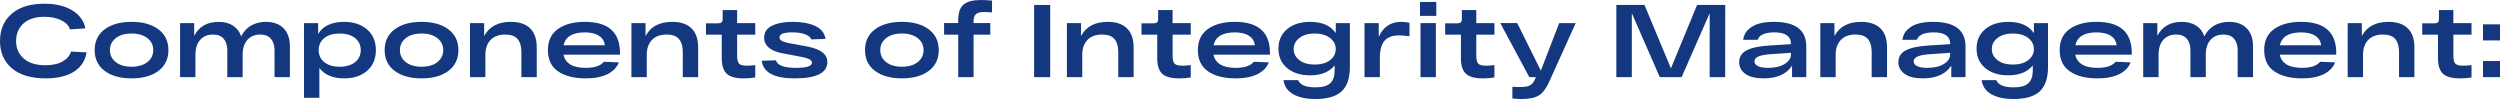 <?xml version="1.0" encoding="UTF-8"?> <svg xmlns="http://www.w3.org/2000/svg" id="_Слой_2" data-name="Слой 2" viewBox="0 0 1549.28 61.35"><defs><style> .cls-1 { fill: #14387f; } </style></defs><g id="_Слой_1-2" data-name="Слой 1"><g><path class="cls-1" d="M44.03,31.95l9.65.51c-.85,5.11-3.44,9.08-7.76,11.89-4.33,2.81-10.24,4.22-17.73,4.22-8.95,0-15.88-2.08-20.8-6.23C2.46,38.18,0,32.55,0,25.44S2.41,12.74,7.22,8.56c4.81-4.17,11.57-6.26,20.26-6.26,7.03,0,12.79,1.37,17.29,4.12,4.49,2.75,7.21,6.47,8.15,11.15l-9.59.64c-.68-2.34-2.48-4.23-5.4-5.66-2.92-1.43-6.4-2.14-10.45-2.14-5.58,0-9.9,1.38-12.94,4.15-3.05,2.77-4.57,6.39-4.57,10.86s1.58,8.09,4.73,10.86c3.15,2.77,7.65,4.15,13.48,4.15,4.39,0,7.96-.8,10.7-2.4,2.75-1.6,4.46-3.63,5.14-6.1Z"></path><path class="cls-1" d="M64.87,43.94c-4.13-3.09-6.2-7.38-6.2-12.88s2.07-9.79,6.2-12.88c4.13-3.09,9.69-4.63,16.68-4.63s12.48,1.54,16.62,4.63c4.13,3.09,6.2,7.38,6.2,12.88s-2.07,9.79-6.2,12.88c-4.13,3.09-9.67,4.63-16.62,4.63s-12.55-1.54-16.68-4.63ZM71.74,23.65c-2.41,1.92-3.61,4.39-3.61,7.41s1.2,5.5,3.61,7.41c2.41,1.92,5.68,2.88,9.81,2.88s7.4-.96,9.81-2.88c2.41-1.92,3.61-4.39,3.61-7.41s-1.2-5.5-3.61-7.41c-2.41-1.92-5.68-2.88-9.81-2.88s-7.4.96-9.81,2.88Z"></path><path class="cls-1" d="M164.82,13.55c4.64,0,8.28,1.32,10.9,3.96,2.62,2.64,3.93,6.37,3.93,11.18v19.11h-9.52v-16.68c0-2.98-.75-5.35-2.24-7.09-1.49-1.75-3.69-2.62-6.58-2.62-3.37,0-6.03,1.1-7.99,3.29-1.96,2.19-2.94,5.27-2.94,9.23v13.87h-9.52v-16.68c0-2.98-.75-5.35-2.24-7.09-1.49-1.75-3.71-2.62-6.65-2.62-3.32,0-5.96,1.1-7.92,3.29-1.96,2.19-2.94,5.27-2.94,9.23v13.87h-9.52V14.32h8.75v7.86c3.03-5.75,8.07-8.63,15.15-8.63,3.54,0,6.51.78,8.91,2.33,2.41,1.56,4.1,3.78,5.08,6.68,1.41-2.94,3.43-5.18,6.07-6.71,2.64-1.53,5.73-2.3,9.27-2.3Z"></path><path class="cls-1" d="M213.26,13.55c5.84,0,10.58,1.57,14.22,4.7,3.64,3.13,5.46,7.4,5.46,12.81s-1.81,9.68-5.43,12.81c-3.62,3.13-8.33,4.7-14.12,4.7-7.07,0-12.23-2.15-15.47-6.45v18.47h-9.52V14.32h8.76v6.71c3.02-4.98,8.39-7.48,16.1-7.48ZM200.99,38.54c2.34,1.88,5.52,2.81,9.52,2.81s7.18-.94,9.52-2.81c2.34-1.87,3.52-4.37,3.52-7.48s-1.17-5.6-3.52-7.48c-2.34-1.87-5.52-2.81-9.52-2.81s-7.18.94-9.52,2.81c-2.34,1.88-3.51,4.37-3.51,7.48s1.17,5.6,3.51,7.48Z"></path><path class="cls-1" d="M244.57,43.94c-4.13-3.09-6.2-7.38-6.2-12.88s2.07-9.79,6.2-12.88c4.13-3.09,9.69-4.63,16.68-4.63s12.48,1.54,16.62,4.63c4.13,3.09,6.2,7.38,6.2,12.88s-2.07,9.79-6.2,12.88c-4.13,3.09-9.67,4.63-16.62,4.63s-12.55-1.54-16.68-4.63ZM251.44,23.65c-2.41,1.92-3.61,4.39-3.61,7.41s1.2,5.5,3.61,7.41c2.41,1.92,5.68,2.88,9.81,2.88s7.4-.96,9.81-2.88c2.41-1.92,3.61-4.39,3.61-7.41s-1.2-5.5-3.61-7.41-5.68-2.88-9.81-2.88-7.4.96-9.81,2.88Z"></path><path class="cls-1" d="M316.59,13.55c5.24,0,9.22,1.34,11.95,4.03,2.73,2.68,4.09,6.63,4.09,11.82v18.41h-9.52v-15.47c0-3.62-.79-6.35-2.37-8.18s-4.11-2.75-7.6-2.75c-3.96,0-7.01,1.12-9.14,3.35-2.13,2.24-3.2,5.29-3.2,9.17v13.87h-9.52V14.32h8.76v8.05c3.07-5.88,8.58-8.82,16.55-8.82Z"></path><path class="cls-1" d="M384.21,32.85v1.02h-35.02c1.19,5.45,5.79,8.18,13.8,8.18,5.41,0,9.16-1.26,11.25-3.77l9.27.38c-1.24,3.15-3.6,5.59-7.09,7.32-3.49,1.73-7.97,2.59-13.42,2.59-7.24,0-12.96-1.45-17.16-4.35-4.2-2.9-6.29-7.29-6.29-13.17s2.08-10.16,6.23-13.1,9.7-4.41,16.65-4.41c14.53,0,21.79,6.43,21.79,19.3ZM362.41,20.07c-7.58,0-11.97,2.66-13.17,7.99h25.56c-.21-2.47-1.4-4.42-3.55-5.85-2.15-1.43-5.1-2.14-8.85-2.14Z"></path><path class="cls-1" d="M416.61,13.55c5.24,0,9.22,1.34,11.95,4.03,2.73,2.68,4.09,6.63,4.09,11.82v18.41h-9.52v-15.47c0-3.62-.79-6.35-2.37-8.18s-4.11-2.75-7.6-2.75c-3.96,0-7.01,1.12-9.14,3.35-2.13,2.24-3.2,5.29-3.2,9.17v13.87h-9.52V14.32h8.76v8.05c3.07-5.88,8.58-8.82,16.55-8.82Z"></path><path class="cls-1" d="M468.05,21.47h-11.25v13.1c0,2.39.4,4,1.21,4.86.81.85,2.41,1.28,4.79,1.28,1.62,0,3.37-.13,5.24-.38v7.67c-2.3.38-4.71.58-7.22.58-4.86,0-8.33-.95-10.42-2.84-2.09-1.9-3.13-5.12-3.13-9.68v-14.57h-9.78v-7.03h7.35c1.11,0,1.89-.2,2.33-.61.45-.4.67-1.08.67-2.01v-5.62h8.95v8.12h11.25v7.16Z"></path><path class="cls-1" d="M502.75,24.41c-.47-1.36-1.77-2.43-3.9-3.2-2.13-.77-4.79-1.15-7.99-1.15-5.2,0-7.8,1.04-7.8,3.13,0,1.58,1.7,2.71,5.11,3.39l12.08,2.24c8.31,1.58,12.46,4.77,12.46,9.59,0,6.77-6.75,10.16-20.26,10.16-12.7,0-19.49-3.64-20.39-10.93l8.82-.26c.81,3.11,4.94,4.67,12.4,4.67,6.6,0,9.91-1.06,9.91-3.2,0-1.53-1.92-2.68-5.75-3.45l-12.78-2.43c-3.71-.72-6.49-1.91-8.34-3.55-1.85-1.64-2.78-3.61-2.78-5.91,0-3.45,1.63-5.97,4.89-7.57,3.26-1.6,7.57-2.4,12.94-2.4s10.2.85,13.87,2.56c3.66,1.71,5.77,4.37,6.33,7.99l-8.82.32Z"></path><path class="cls-1" d="M542.25,43.94c-4.13-3.09-6.2-7.38-6.2-12.88s2.07-9.79,6.2-12.88c4.13-3.09,9.69-4.63,16.68-4.63s12.48,1.54,16.62,4.63c4.13,3.09,6.2,7.38,6.2,12.88s-2.07,9.79-6.2,12.88c-4.13,3.09-9.67,4.63-16.62,4.63s-12.55-1.54-16.68-4.63ZM549.12,23.65c-2.41,1.92-3.61,4.39-3.61,7.41s1.2,5.5,3.61,7.41c2.41,1.92,5.68,2.88,9.81,2.88s7.4-.96,9.81-2.88c2.41-1.92,3.61-4.39,3.61-7.41s-1.2-5.5-3.61-7.41-5.68-2.88-9.81-2.88-7.4.96-9.81,2.88Z"></path><path class="cls-1" d="M610.18,7.41c-2.56,0-4.34.45-5.34,1.34-1,.89-1.5,2.32-1.5,4.28v1.28h10.35v7.16h-10.35v26.33h-9.52v-26.33h-8.75v-7.16h8.75v-1.85c0-4.64,1.13-7.88,3.39-9.71,2.26-1.83,5.82-2.75,10.67-2.75,2.3,0,4.6.13,6.9.38v7.29c-2.56-.17-4.09-.26-4.6-.26Z"></path><path class="cls-1" d="M640.85,47.8V3.07h9.97v44.74h-9.97Z"></path><path class="cls-1" d="M686.48,13.55c5.24,0,9.22,1.34,11.95,4.03,2.73,2.68,4.09,6.63,4.09,11.82v18.41h-9.52v-15.47c0-3.62-.79-6.35-2.37-8.18s-4.11-2.75-7.6-2.75c-3.96,0-7.01,1.12-9.14,3.35-2.13,2.24-3.2,5.29-3.2,9.17v13.87h-9.52V14.32h8.76v8.05c3.07-5.88,8.58-8.82,16.55-8.82Z"></path><path class="cls-1" d="M737.93,21.47h-11.25v13.1c0,2.39.4,4,1.21,4.86.81.85,2.41,1.28,4.79,1.28,1.62,0,3.37-.13,5.24-.38v7.67c-2.3.38-4.71.58-7.22.58-4.86,0-8.33-.95-10.42-2.84-2.09-1.9-3.13-5.12-3.13-9.68v-14.57h-9.78v-7.03h7.35c1.11,0,1.89-.2,2.33-.61.45-.4.67-1.08.67-2.01v-5.62h8.95v8.12h11.25v7.16Z"></path><path class="cls-1" d="M787.01,32.85v1.02h-35.02c1.19,5.45,5.79,8.18,13.8,8.18,5.41,0,9.16-1.26,11.25-3.77l9.27.38c-1.24,3.15-3.6,5.59-7.09,7.32-3.49,1.73-7.97,2.59-13.42,2.59-7.24,0-12.96-1.45-17.16-4.35-4.2-2.9-6.29-7.29-6.29-13.17s2.08-10.16,6.23-13.1,9.7-4.41,16.65-4.41c14.53,0,21.79,6.43,21.79,19.3ZM765.21,20.07c-7.58,0-11.97,2.66-13.17,7.99h25.56c-.21-2.47-1.4-4.42-3.55-5.85-2.15-1.43-5.1-2.14-8.85-2.14Z"></path><path class="cls-1" d="M827.78,14.32h8.76v27.1c0,6.99-1.72,12.06-5.14,15.21-3.43,3.15-8.81,4.73-16.14,4.73-5.71,0-10.31-.98-13.8-2.94-3.49-1.96-5.52-4.88-6.07-8.75h9.08c1.24,2.98,4.83,4.47,10.8,4.47,4.17,0,7.19-.84,9.04-2.52s2.78-4.27,2.78-7.76v-3.32c-3.28,4.09-8.35,6.13-15.21,6.13-5.92,0-10.67-1.5-14.25-4.51-3.58-3-5.37-7.02-5.37-12.05s1.79-9.04,5.37-12.05c3.58-3,8.35-4.5,14.31-4.5,7.46,0,12.74,2.32,15.85,6.97v-6.2ZM805.25,37.29c2.36,1.81,5.53,2.72,9.49,2.72s7.12-.9,9.49-2.72c2.36-1.81,3.55-4.1,3.55-6.87s-1.18-5.07-3.55-6.9c-2.37-1.83-5.53-2.75-9.49-2.75s-7.13.92-9.49,2.75c-2.37,1.83-3.55,4.13-3.55,6.9s1.18,5.06,3.55,6.87Z"></path><path class="cls-1" d="M868.23,13.55c1.92,0,3.66.19,5.24.58v8.31c-2.81-.34-4.96-.51-6.45-.51-4.09,0-7.09,1.11-9.01,3.32-1.92,2.22-2.88,5.75-2.88,10.61v11.95h-9.52V14.32h8.82v8.56c1.28-3.02,3.1-5.34,5.46-6.93,2.37-1.6,5.14-2.4,8.34-2.4Z"></path><path class="cls-1" d="M879.99,9.84V1.21h10.1v8.63h-10.1ZM880.31,47.8V14.32h9.52v33.49h-9.52Z"></path><path class="cls-1" d="M926.13,21.47h-11.25v13.1c0,2.39.4,4,1.21,4.86.81.85,2.41,1.28,4.79,1.28,1.62,0,3.37-.13,5.24-.38v7.67c-2.3.38-4.71.58-7.22.58-4.86,0-8.33-.95-10.42-2.84-2.09-1.9-3.13-5.12-3.13-9.68v-14.57h-9.78v-7.03h7.35c1.11,0,1.89-.2,2.33-.61.45-.4.67-1.08.67-2.01v-5.62h8.95v8.12h11.25v7.16Z"></path><path class="cls-1" d="M966.26,14.32h10.22l-16.23,35.92c-1.88,4.3-4.02,7.23-6.42,8.79-2.41,1.55-6.04,2.33-10.9,2.33-1.66,0-3.56-.11-5.69-.32v-7.29c1.75.13,3.43.19,5.05.19,2.51,0,4.41-.32,5.69-.96,1.28-.64,2.34-1.88,3.2-3.71l.64-1.47h-4.09l-17.96-33.49h10.48l14.63,29.46,11.38-29.46Z"></path><path class="cls-1" d="M1051.71,3.07h17.45l-.06,44.74h-9.59V8.18l-17.38,39.62h-13.55l-17.32-39.62v39.62h-9.59V3.07h17.45l16.36,39.3,16.23-39.3Z"></path><path class="cls-1" d="M1099.7,13.55c13.12.09,19.68,5.16,19.68,15.21v19.04h-8.82v-7.09c-3.49,5.24-9.33,7.86-17.51,7.86-5.03,0-8.83-.93-11.41-2.78-2.58-1.85-3.87-4.27-3.87-7.25,0-3.32,1.57-5.78,4.7-7.38,3.13-1.6,7.85-2.59,14.16-2.97l13.23-.83v-.58c0-2.04-.84-3.67-2.52-4.89-1.68-1.21-4.23-1.82-7.64-1.82-5.88,0-9.37,1.53-10.48,4.6h-8.95c.34-2.68,1.47-4.88,3.39-6.58s4.22-2.9,6.9-3.58c2.68-.68,5.73-1,9.14-.96ZM1095.61,42.05c4.3,0,7.75-.8,10.35-2.4,2.6-1.6,3.9-3.52,3.9-5.78v-1.15l-12.01.83c-3.58.21-6.24.67-7.99,1.37-1.75.7-2.62,1.74-2.62,3.1,0,1.24.7,2.22,2.11,2.94s3.49,1.09,6.26,1.09Z"></path><path class="cls-1" d="M1153.38,13.55c5.24,0,9.22,1.34,11.95,4.03,2.73,2.68,4.09,6.63,4.09,11.82v18.41h-9.52v-15.47c0-3.62-.79-6.35-2.37-8.18s-4.11-2.75-7.6-2.75c-3.96,0-7.01,1.12-9.14,3.35-2.13,2.24-3.2,5.29-3.2,9.17v13.87h-9.52V14.32h8.76v8.05c3.07-5.88,8.58-8.82,16.55-8.82Z"></path><path class="cls-1" d="M1198.37,13.55c13.12.09,19.68,5.16,19.68,15.21v19.04h-8.82v-7.09c-3.49,5.24-9.33,7.86-17.51,7.86-5.03,0-8.83-.93-11.41-2.78-2.58-1.85-3.87-4.27-3.87-7.25,0-3.32,1.57-5.78,4.7-7.38,3.13-1.6,7.85-2.59,14.16-2.97l13.23-.83v-.58c0-2.04-.84-3.67-2.52-4.89-1.68-1.21-4.23-1.82-7.64-1.82-5.88,0-9.37,1.53-10.48,4.6h-8.95c.34-2.68,1.47-4.88,3.39-6.58s4.22-2.9,6.9-3.58c2.68-.68,5.73-1,9.14-.96ZM1194.28,42.05c4.3,0,7.75-.8,10.35-2.4,2.6-1.6,3.9-3.52,3.9-5.78v-1.15l-12.01.83c-3.58.21-6.24.67-7.99,1.37-1.75.7-2.62,1.74-2.62,3.1,0,1.24.7,2.22,2.11,2.94s3.49,1.09,6.26,1.09Z"></path><path class="cls-1" d="M1260.42,14.32h8.76v27.1c0,6.99-1.72,12.06-5.14,15.21-3.43,3.15-8.81,4.73-16.14,4.73-5.71,0-10.31-.98-13.8-2.94-3.49-1.96-5.52-4.88-6.07-8.75h9.08c1.24,2.98,4.83,4.47,10.8,4.47,4.17,0,7.19-.84,9.04-2.52s2.78-4.27,2.78-7.76v-3.32c-3.28,4.09-8.35,6.13-15.21,6.13-5.92,0-10.67-1.5-14.25-4.51-3.58-3-5.37-7.02-5.37-12.05s1.79-9.04,5.37-12.05c3.58-3,8.35-4.5,14.31-4.5,7.46,0,12.74,2.32,15.85,6.97v-6.2ZM1237.9,37.29c2.36,1.81,5.53,2.72,9.49,2.72s7.12-.9,9.49-2.72c2.36-1.81,3.55-4.1,3.55-6.87s-1.18-5.07-3.55-6.9c-2.37-1.83-5.53-2.75-9.49-2.75s-7.13.92-9.49,2.75c-2.37,1.83-3.55,4.13-3.55,6.9s1.18,5.06,3.55,6.87Z"></path><path class="cls-1" d="M1321.07,32.85v1.02h-35.02c1.19,5.45,5.79,8.18,13.8,8.18,5.41,0,9.16-1.26,11.25-3.77l9.27.38c-1.24,3.15-3.6,5.59-7.09,7.32-3.49,1.73-7.97,2.59-13.42,2.59-7.24,0-12.96-1.45-17.16-4.35-4.2-2.9-6.29-7.29-6.29-13.17s2.08-10.16,6.23-13.1,9.7-4.41,16.65-4.41c14.53,0,21.79,6.43,21.79,19.3ZM1299.28,20.07c-7.58,0-11.97,2.66-13.17,7.99h25.56c-.21-2.47-1.4-4.42-3.55-5.85-2.15-1.43-5.1-2.14-8.85-2.14Z"></path><path class="cls-1" d="M1381.4,13.55c4.64,0,8.28,1.32,10.9,3.96s3.93,6.37,3.93,11.18v19.11h-9.52v-16.68c0-2.98-.75-5.35-2.24-7.09s-3.69-2.62-6.58-2.62c-3.37,0-6.03,1.1-7.99,3.29-1.96,2.19-2.94,5.27-2.94,9.23v13.87h-9.52v-16.68c0-2.98-.75-5.35-2.24-7.09-1.49-1.75-3.71-2.62-6.65-2.62-3.32,0-5.97,1.1-7.92,3.29-1.96,2.19-2.94,5.27-2.94,9.23v13.87h-9.52V14.32h8.76v7.86c3.02-5.75,8.07-8.63,15.15-8.63,3.54,0,6.51.78,8.92,2.33,2.41,1.56,4.1,3.78,5.08,6.68,1.41-2.94,3.43-5.18,6.07-6.71,2.64-1.53,5.73-2.3,9.27-2.3Z"></path><path class="cls-1" d="M1447.8,32.85v1.02h-35.02c1.19,5.45,5.79,8.18,13.8,8.18,5.41,0,9.16-1.26,11.25-3.77l9.27.38c-1.24,3.15-3.6,5.59-7.09,7.32-3.49,1.73-7.97,2.59-13.42,2.59-7.24,0-12.96-1.45-17.16-4.35-4.2-2.9-6.29-7.29-6.29-13.17s2.08-10.16,6.23-13.1,9.7-4.41,16.65-4.41c14.53,0,21.79,6.43,21.79,19.3ZM1426.01,20.07c-7.58,0-11.97,2.66-13.17,7.99h25.56c-.21-2.47-1.4-4.42-3.55-5.85-2.15-1.43-5.1-2.14-8.85-2.14Z"></path><path class="cls-1" d="M1480.2,13.55c5.24,0,9.22,1.34,11.95,4.03,2.73,2.68,4.09,6.63,4.09,11.82v18.41h-9.52v-15.47c0-3.62-.79-6.35-2.37-8.18s-4.11-2.75-7.6-2.75c-3.96,0-7.01,1.12-9.14,3.35-2.13,2.24-3.2,5.29-3.2,9.17v13.87h-9.52V14.32h8.76v8.05c3.07-5.88,8.58-8.82,16.55-8.82Z"></path><path class="cls-1" d="M1531.64,21.47h-11.25v13.1c0,2.39.4,4,1.21,4.86.81.85,2.41,1.28,4.79,1.28,1.62,0,3.37-.13,5.24-.38v7.67c-2.3.38-4.71.58-7.22.58-4.86,0-8.33-.95-10.42-2.84-2.09-1.9-3.13-5.12-3.13-9.68v-14.57h-9.78v-7.03h7.35c1.11,0,1.89-.2,2.33-.61.45-.4.67-1.08.67-2.01v-5.62h8.95v8.12h11.25v7.16Z"></path><path class="cls-1" d="M1538.74,25.05v-9.97h10.54v9.97h-10.54ZM1538.74,47.8v-9.97h10.54v9.97h-10.54Z"></path></g></g></svg> 